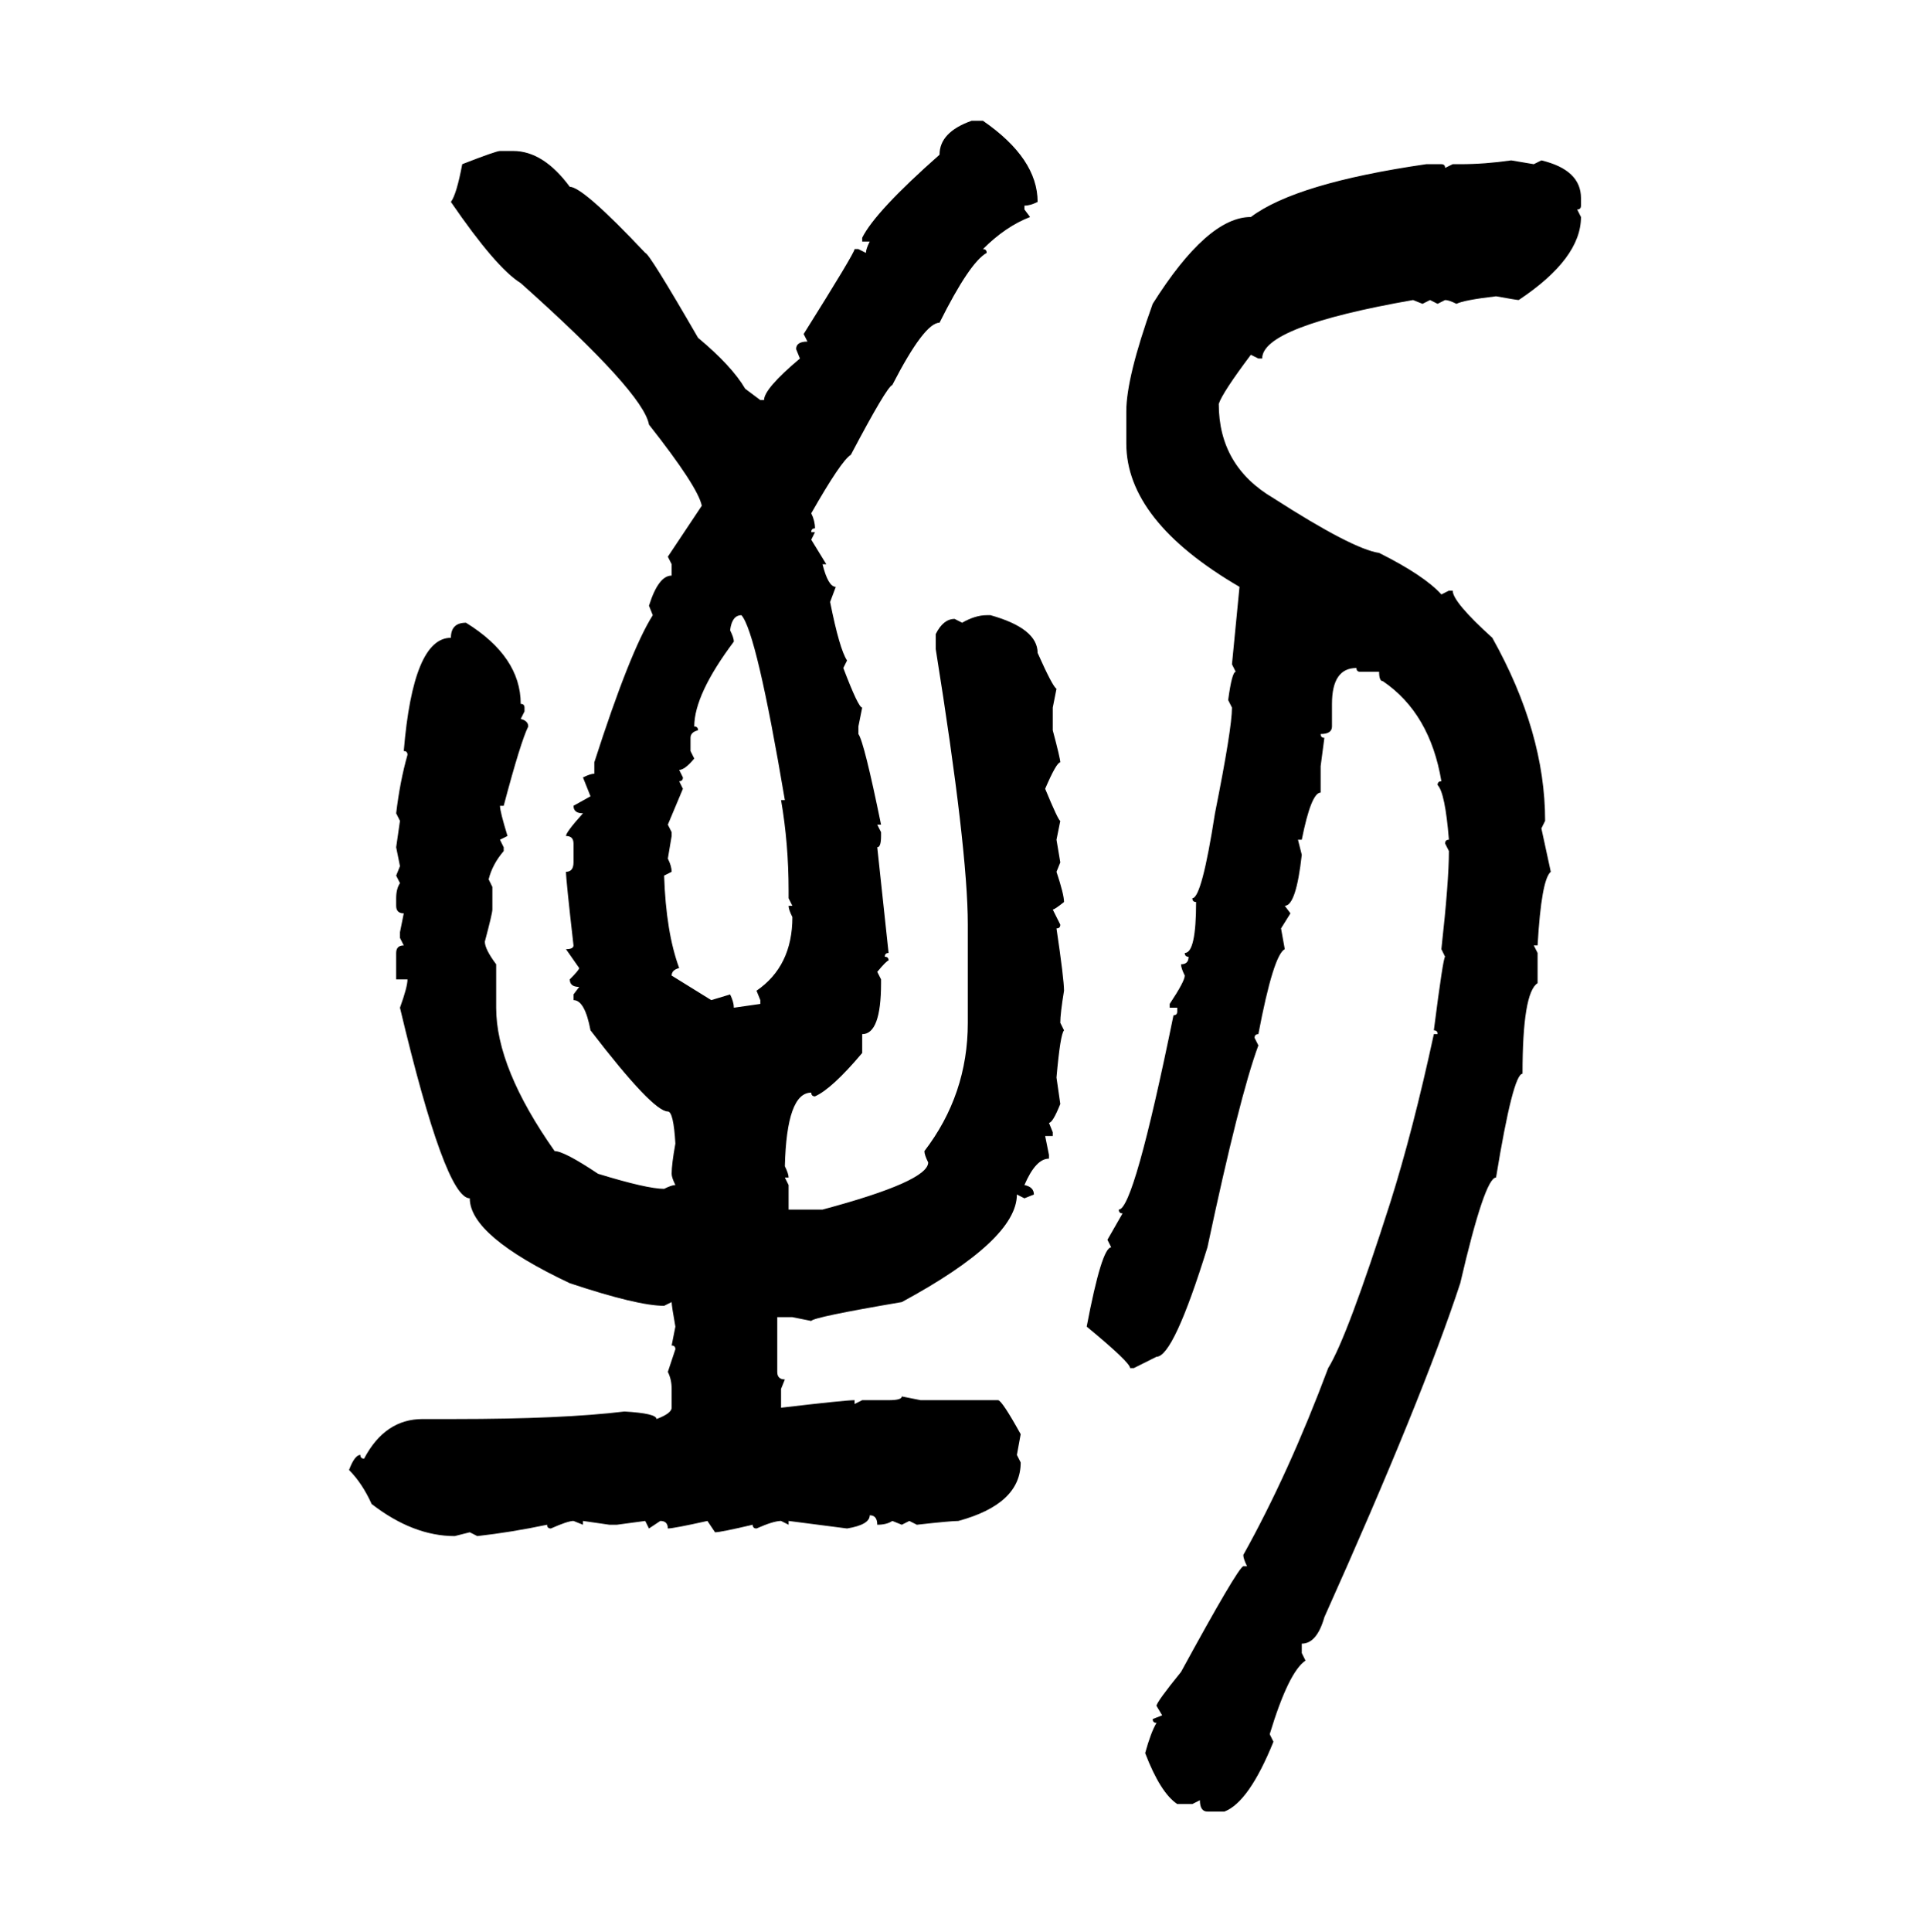 <svg xmlns="http://www.w3.org/2000/svg" xmlns:xlink="http://www.w3.org/1999/xlink" width="299.707" height="300"><path d="M150.88 18.75L150.88 18.75L152.64 18.75Q161.13 24.61 161.13 31.35L161.13 31.35Q159.96 31.93 159.08 31.93L159.08 31.93L159.08 32.52L159.96 33.69Q156.15 35.16 152.64 38.67L152.64 38.67Q153.22 38.67 153.22 39.26L153.22 39.26Q150.59 40.72 145.90 50.10L145.90 50.10Q143.55 50.10 138.57 59.77L138.57 59.77Q137.70 60.06 132.13 70.61L132.13 70.61Q130.66 71.48 125.98 79.69L125.98 79.69Q126.56 80.86 126.56 82.03L126.56 82.03Q125.98 82.03 125.98 82.62L125.98 82.62L126.56 82.62L125.98 83.79L128.32 87.60L127.73 87.60Q128.61 91.11 129.79 91.11L129.79 91.11L128.91 93.46Q130.37 100.78 131.54 102.54L131.54 102.54L130.96 103.71Q133.30 109.86 133.89 109.86L133.89 109.86L133.30 112.79L133.30 113.96Q134.18 115.14 136.82 128.03L136.82 128.03L136.23 128.03L136.82 129.20L136.82 129.79Q136.82 131.54 136.23 131.54L136.23 131.54L137.99 147.95Q137.40 147.95 137.40 148.54L137.40 148.54Q137.99 148.54 137.99 149.12L137.99 149.12Q137.70 149.12 136.23 150.88L136.23 150.88L136.82 152.05L136.82 152.64Q136.82 160.55 133.89 160.55L133.89 160.55L133.89 163.48Q129.20 169.04 126.56 170.21L126.56 170.21Q125.98 170.21 125.98 169.63L125.98 169.63Q122.17 169.63 121.88 181.05L121.88 181.05Q122.46 182.23 122.46 182.81L122.46 182.81L121.88 182.81L122.46 183.98L122.46 187.79L127.73 187.79Q144.14 183.40 144.14 180.47L144.14 180.47Q143.55 179.30 143.55 178.71L143.55 178.71Q150.29 169.92 150.29 158.79L150.29 158.79L150.29 143.55Q150.29 131.84 145.31 100.78L145.31 100.78L145.31 98.44Q146.48 96.09 148.24 96.09L148.24 96.09L149.41 96.68Q151.46 95.51 153.22 95.51L153.22 95.51L153.81 95.51Q161.13 97.56 161.13 101.37L161.13 101.37Q163.48 106.64 164.06 106.93L164.06 106.93L163.48 109.86L163.48 113.38Q164.65 117.77 164.65 118.36L164.65 118.36Q164.06 118.36 162.30 122.46L162.30 122.46Q164.36 127.44 164.65 127.44L164.65 127.44L164.06 130.37L164.65 133.89L164.06 135.35Q165.23 138.87 165.23 140.04L165.23 140.04Q163.77 141.21 163.48 141.21L163.48 141.21L164.65 143.55Q164.65 144.14 164.06 144.14L164.06 144.14Q165.23 152.05 165.23 153.81L165.23 153.81Q164.65 157.32 164.65 158.79L164.65 158.79L165.23 159.96Q164.65 160.55 164.06 167.29L164.06 167.29L164.65 171.39Q163.48 174.32 162.89 174.32L162.89 174.32L163.48 175.78L163.48 176.37L162.30 176.37L162.89 179.30L162.89 179.88Q160.84 179.88 159.08 183.98L159.08 183.98Q160.55 184.28 160.55 185.45L160.55 185.45L159.08 186.04L157.91 185.45Q157.91 192.48 140.04 202.15L140.04 202.15Q126.27 204.49 125.98 205.08L125.98 205.08L123.05 204.49L120.70 204.49L120.70 212.99Q120.70 214.16 121.88 214.16L121.88 214.16L121.29 215.63L121.29 218.55Q131.25 217.38 132.71 217.38L132.71 217.38L132.71 217.97L133.89 217.38L137.99 217.38Q140.04 217.38 140.04 216.80L140.04 216.80L142.97 217.38L154.98 217.38Q155.57 217.38 158.50 222.66L158.50 222.66L157.91 225.88L158.50 227.05Q158.50 233.50 148.83 236.13L148.83 236.13Q147.66 236.13 142.38 236.72L142.38 236.72L141.21 236.13L140.04 236.72L138.57 236.13Q137.70 236.72 136.23 236.72L136.23 236.72Q136.23 235.25 135.06 235.25L135.06 235.25Q135.06 236.72 131.54 237.30L131.54 237.30L122.46 236.13L122.46 236.72L121.29 236.13Q120.12 236.13 117.48 237.30L117.48 237.30Q116.89 237.30 116.89 236.72L116.89 236.72Q111.91 237.89 111.04 237.89L111.04 237.89L109.86 236.13Q104.59 237.30 103.71 237.30L103.71 237.30Q103.71 236.13 102.54 236.13L102.54 236.13L100.78 237.30L100.20 236.13L95.80 236.72L94.63 236.72L90.53 236.13L90.53 236.72L89.06 236.13Q88.18 236.13 85.55 237.30L85.55 237.30Q84.96 237.30 84.96 236.72L84.96 236.72Q79.39 237.89 74.12 238.48L74.12 238.48L72.95 237.89L70.61 238.48Q64.16 238.48 57.71 233.50L57.71 233.50Q56.25 230.27 54.20 228.22L54.20 228.22Q55.08 225.88 55.96 225.88L55.96 225.88Q55.96 226.46 56.54 226.46L56.54 226.46Q59.77 220.31 65.63 220.31L65.63 220.31L70.61 220.31Q87.30 220.31 96.97 219.14L96.97 219.14Q101.95 219.43 101.95 220.31L101.95 220.31Q104.30 219.43 104.30 218.55L104.30 218.55L104.30 215.63Q104.30 214.16 103.71 212.99L103.71 212.99L104.88 209.47Q104.88 208.89 104.30 208.89L104.30 208.89L104.88 205.96Q104.30 202.73 104.30 202.15L104.30 202.15L103.13 202.73Q99.02 202.73 88.48 199.22L88.48 199.22Q72.95 191.89 72.95 186.04L72.95 186.04Q69.14 186.04 62.11 156.45L62.11 156.45Q63.28 153.22 63.28 152.05L63.28 152.05L61.52 152.05L61.52 147.95Q61.52 146.78 62.70 146.78L62.70 146.78L62.11 145.61L62.11 144.73L62.70 141.80Q61.52 141.80 61.52 140.63L61.52 140.63L61.52 139.45Q61.52 137.99 62.11 137.11L62.11 137.11L61.52 135.94L62.11 134.47L61.52 131.54L62.11 127.44L61.52 126.27Q62.11 121.29 63.28 117.19L63.28 117.19Q63.28 116.60 62.70 116.60L62.70 116.60Q64.16 99.02 70.02 99.02L70.02 99.02Q70.02 96.68 72.36 96.68L72.36 96.68Q80.86 101.95 80.86 109.28L80.86 109.28Q81.45 109.28 81.45 109.86L81.45 109.86L81.45 110.45L80.86 111.62Q82.03 111.91 82.03 112.79L82.03 112.79Q80.86 115.14 78.22 125.10L78.22 125.10L77.64 125.10Q77.64 125.98 78.81 129.79L78.81 129.79L77.64 130.37L78.22 131.54L78.22 132.13Q76.46 134.18 75.88 136.52L75.88 136.52L76.46 137.70L76.46 141.21Q76.46 141.80 75.29 146.19L75.29 146.19Q75.29 147.36 77.05 149.71L77.05 149.71L77.05 156.45Q77.05 165.82 86.13 178.71L86.13 178.71Q87.60 178.71 92.87 182.23L92.87 182.23Q100.49 184.57 103.13 184.57L103.13 184.57Q104.30 183.98 104.88 183.98L104.88 183.98Q104.30 182.81 104.30 182.23L104.30 182.23Q104.30 180.76 104.88 177.54L104.88 177.54Q104.59 172.56 103.71 172.56L103.71 172.56Q101.37 172.56 91.70 159.96L91.70 159.96Q90.82 155.27 89.06 155.27L89.06 155.27L89.06 154.39L89.94 153.22Q88.48 153.22 88.48 152.05L88.48 152.05Q89.94 150.59 89.94 150.29L89.94 150.29L87.89 147.36Q89.06 147.36 89.06 146.78L89.06 146.78Q87.89 136.52 87.89 135.35L87.89 135.35Q89.06 135.35 89.06 133.89L89.06 133.89L89.06 130.96Q89.06 129.79 87.89 129.79L87.89 129.79Q87.89 129.20 90.53 126.27L90.53 126.27Q89.06 126.27 89.06 125.10L89.06 125.10L91.70 123.63L90.53 120.70Q91.70 120.12 92.29 120.12L92.29 120.12L92.29 118.36Q97.85 101.07 101.37 95.51L101.37 95.51L100.78 94.04Q102.25 89.36 104.30 89.36L104.30 89.36L104.30 87.60L103.71 86.43L108.98 78.52Q108.40 75.59 100.78 65.92L100.78 65.92Q99.90 60.94 80.86 43.95L80.86 43.95Q77.05 41.60 70.02 31.35L70.02 31.35Q70.90 30.18 71.78 25.49L71.78 25.49Q77.05 23.44 77.64 23.44L77.64 23.44L79.69 23.44Q84.38 23.44 88.48 29.00L88.48 29.00Q90.53 29.00 100.20 39.26L100.20 39.26Q100.78 39.26 108.40 52.44L108.40 52.44Q113.67 56.84 115.72 60.35L115.72 60.35L118.07 62.11L118.65 62.11Q118.65 60.35 124.22 55.66L124.22 55.66L123.63 54.20Q123.63 53.03 125.39 53.03L125.39 53.03L124.80 51.86Q132.71 39.26 132.71 38.67L132.71 38.67L133.30 38.67L134.47 39.26Q134.47 38.67 135.06 37.50L135.06 37.50L133.89 37.50L133.89 36.91Q135.94 32.81 145.90 24.02L145.90 24.02Q145.90 20.51 150.88 18.75ZM234.67 24.90L234.67 24.90L238.18 25.49L239.36 24.90Q245.51 26.37 245.51 30.76L245.51 30.76L245.51 31.93Q245.51 32.52 244.92 32.52L244.92 32.52L245.51 33.69Q245.51 40.14 235.84 46.58L235.84 46.58Q235.55 46.58 232.32 46.00L232.32 46.00Q227.34 46.58 226.17 47.17L226.17 47.17Q225 46.58 224.41 46.58L224.41 46.58L223.24 47.17L222.07 46.58L220.90 47.17L219.43 46.58Q196.00 50.68 196.00 55.66L196.00 55.66L195.41 55.66L194.24 55.08Q189.84 60.94 189.26 62.70L189.26 62.70Q189.26 72.36 197.75 77.34L197.75 77.34Q210.06 85.25 214.16 85.84L214.16 85.84Q221.19 89.36 223.83 92.29L223.83 92.29L225 91.70L225.59 91.70Q225.59 93.46 231.74 99.02L231.74 99.02Q239.94 113.67 239.94 127.44L239.94 127.44L239.36 128.61L240.82 135.35Q239.36 136.52 238.77 146.78L238.77 146.78L238.18 146.78L238.77 147.95L238.77 152.64Q236.43 154.10 236.43 166.70L236.43 166.70Q234.96 166.70 232.32 182.81L232.32 182.81Q230.57 182.81 226.76 199.22L226.76 199.22Q220.90 217.09 205.66 251.07L205.66 251.07Q204.49 255.18 202.15 255.18L202.15 255.18L202.15 256.64L202.73 257.81Q200.10 259.57 197.17 269.24L197.17 269.24L197.75 270.41Q193.95 279.79 190.14 281.25L190.14 281.25L187.50 281.25Q186.33 281.25 186.33 279.49L186.33 279.49L185.16 280.08L182.81 280.08Q180.18 278.32 177.83 272.17L177.83 272.17Q178.71 268.95 179.59 267.48L179.59 267.48Q179.00 267.48 179.00 266.89L179.00 266.89L180.47 266.31L179.59 264.84Q179.59 264.26 183.40 259.57L183.40 259.57Q192.19 243.46 193.07 243.16L193.07 243.16L193.65 243.16Q193.07 241.99 193.07 241.41L193.07 241.41Q200.10 228.81 206.25 212.40L206.25 212.40Q209.18 207.71 215.92 186.62L215.92 186.62Q219.43 175.49 222.66 160.55L222.66 160.55L223.24 160.55Q223.24 159.96 222.66 159.96L222.66 159.96Q224.12 148.54 224.41 148.54L224.41 148.54L223.83 147.36Q225 136.82 225 132.13L225 132.13L224.41 130.96Q224.41 130.37 225 130.37L225 130.37Q224.41 123.05 223.24 121.88L223.24 121.88Q223.24 121.29 223.83 121.29L223.83 121.29Q222.07 110.74 214.75 105.76L214.75 105.76Q214.16 105.76 214.16 104.30L214.16 104.30L211.23 104.30Q210.64 104.30 210.64 103.71L210.64 103.71Q206.84 103.71 206.84 109.28L206.84 109.28L206.84 112.79Q206.84 113.96 205.08 113.96L205.08 113.96Q205.08 114.55 205.66 114.55L205.66 114.55L205.08 118.95L205.08 123.05Q203.61 123.05 202.15 130.37L202.15 130.37L201.56 130.37L202.15 132.71Q201.27 140.63 199.51 140.63L199.51 140.63L200.39 141.80L198.93 144.14L199.51 147.36Q197.75 148.24 195.41 160.55L195.41 160.55Q194.82 160.55 194.82 161.13L194.82 161.13L195.41 162.30Q192.48 170.21 187.50 193.65L187.50 193.65Q182.23 210.64 179.59 210.64L179.59 210.64L176.07 212.40L175.49 212.40Q175.49 211.52 168.75 205.96L168.75 205.96Q171.09 193.65 172.56 193.65L172.56 193.65L171.97 192.48L174.32 188.38Q173.73 188.38 173.73 187.79L173.73 187.79Q176.07 187.79 182.23 157.62L182.23 157.62Q182.81 157.62 182.81 157.03L182.81 157.03L182.81 156.45L181.64 156.45L181.64 155.86Q183.98 152.34 183.98 151.46L183.98 151.46Q183.40 150.29 183.40 149.71L183.40 149.71Q184.57 149.71 184.57 148.54L184.57 148.54Q183.98 148.54 183.98 147.95L183.98 147.95Q185.74 147.95 185.74 140.04L185.74 140.04Q185.16 140.04 185.16 139.45L185.16 139.45Q186.62 139.45 188.67 126.27L188.67 126.27Q191.31 113.09 191.31 109.86L191.31 109.86L190.72 108.69Q191.31 104.30 191.89 104.30L191.89 104.30L191.31 103.13L192.48 91.11Q174.90 80.86 174.90 68.85L174.90 68.85L174.90 63.87Q174.90 58.59 179.00 47.17L179.00 47.17Q187.50 33.69 194.24 33.69L194.24 33.69Q201.27 28.42 221.48 25.49L221.48 25.49L223.83 25.49Q224.41 25.49 224.41 26.07L224.41 26.07L225.59 25.49L226.76 25.49Q230.57 25.49 234.67 24.90ZM113.38 97.85L113.38 97.85Q113.96 99.02 113.96 99.61L113.96 99.61Q107.81 107.81 107.81 112.79L107.81 112.79Q108.40 112.79 108.40 113.38L108.40 113.38Q107.23 113.67 107.23 114.55L107.23 114.55L107.23 116.60L107.81 117.77Q106.35 119.53 105.47 119.53L105.47 119.53L106.05 120.70Q106.05 121.29 105.47 121.29L105.47 121.29L106.05 122.46L103.71 128.03L104.30 129.20L104.30 129.79L103.71 133.30Q104.30 134.47 104.30 135.35L104.30 135.35L103.13 135.94Q103.42 144.73 105.47 150.29L105.47 150.29Q104.30 150.59 104.30 151.46L104.30 151.46L110.45 155.27L113.38 154.39Q113.96 155.57 113.96 156.45L113.96 156.45L118.07 155.86L118.07 155.27L117.48 153.81Q123.05 150 123.05 142.38L123.05 142.38Q122.46 141.21 122.46 140.63L122.46 140.63L123.05 140.63L122.46 139.45L122.46 138.28Q122.46 130.96 121.29 124.22L121.29 124.22L121.88 124.22Q117.48 98.14 115.14 95.51L115.14 95.51Q113.67 95.51 113.38 97.85Z"/></svg>
